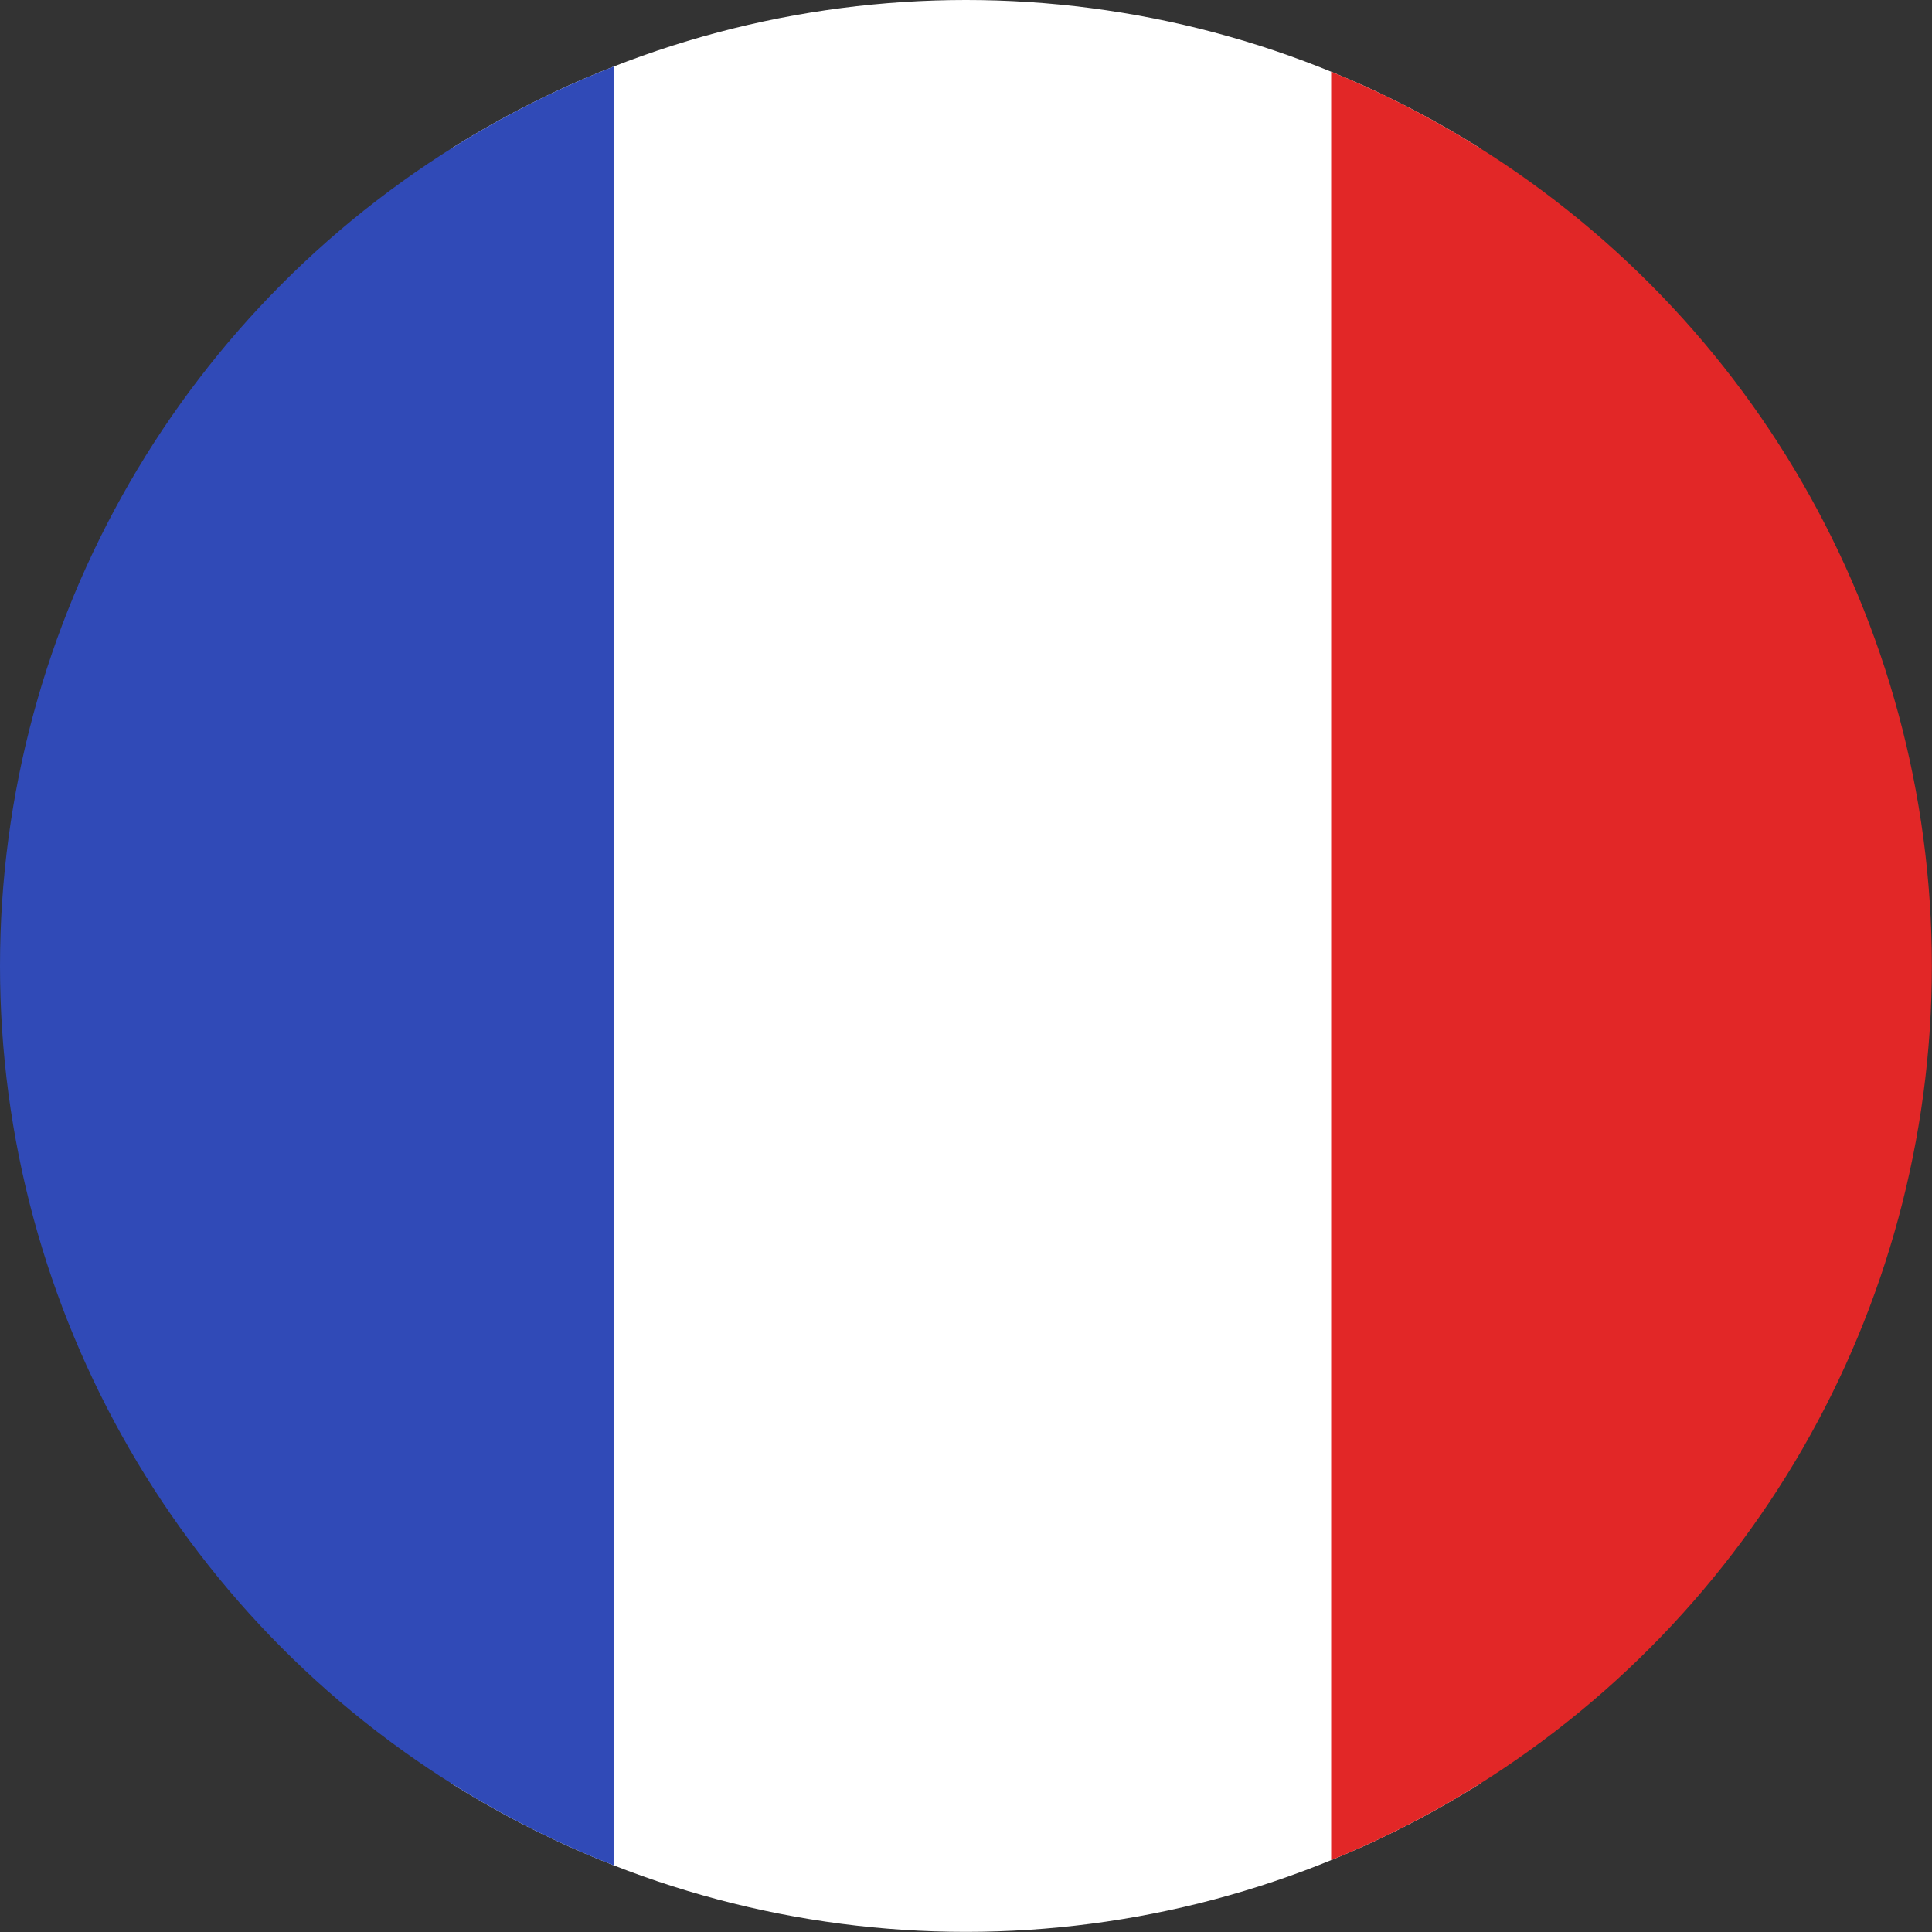 <svg viewBox="0 0 149.97 149.97" xmlns:xlink="http://www.w3.org/1999/xlink" xmlns="http://www.w3.org/2000/svg" id="Livello_2"><rect x="0" y="0" width="149.97" height="149.97" fill="#333333" stroke="none"/><defs><style>.cls-1{clip-path:url(#clippath);}.cls-2{fill:none;}.cls-2,.cls-3,.cls-4,.cls-5{stroke-width:0px;}.cls-3{fill:#e22727;}.cls-4{fill:#304ab7;}.cls-5{fill:#fff;}</style><clipPath id="clippath"><circle r="74.98" cy="74.98" cx="74.98" class="cls-2"></circle></clipPath></defs><g id="Layer_1"><g class="cls-1"><rect height="213.3" width="80" y="-36.02" x="34.98" class="cls-5"></rect><rect height="143.12" width="80" y="2.56" x="-32.37" class="cls-4"></rect><rect height="143.12" width="80" y="2.56" x="103.33" class="cls-3"></rect></g></g></svg>